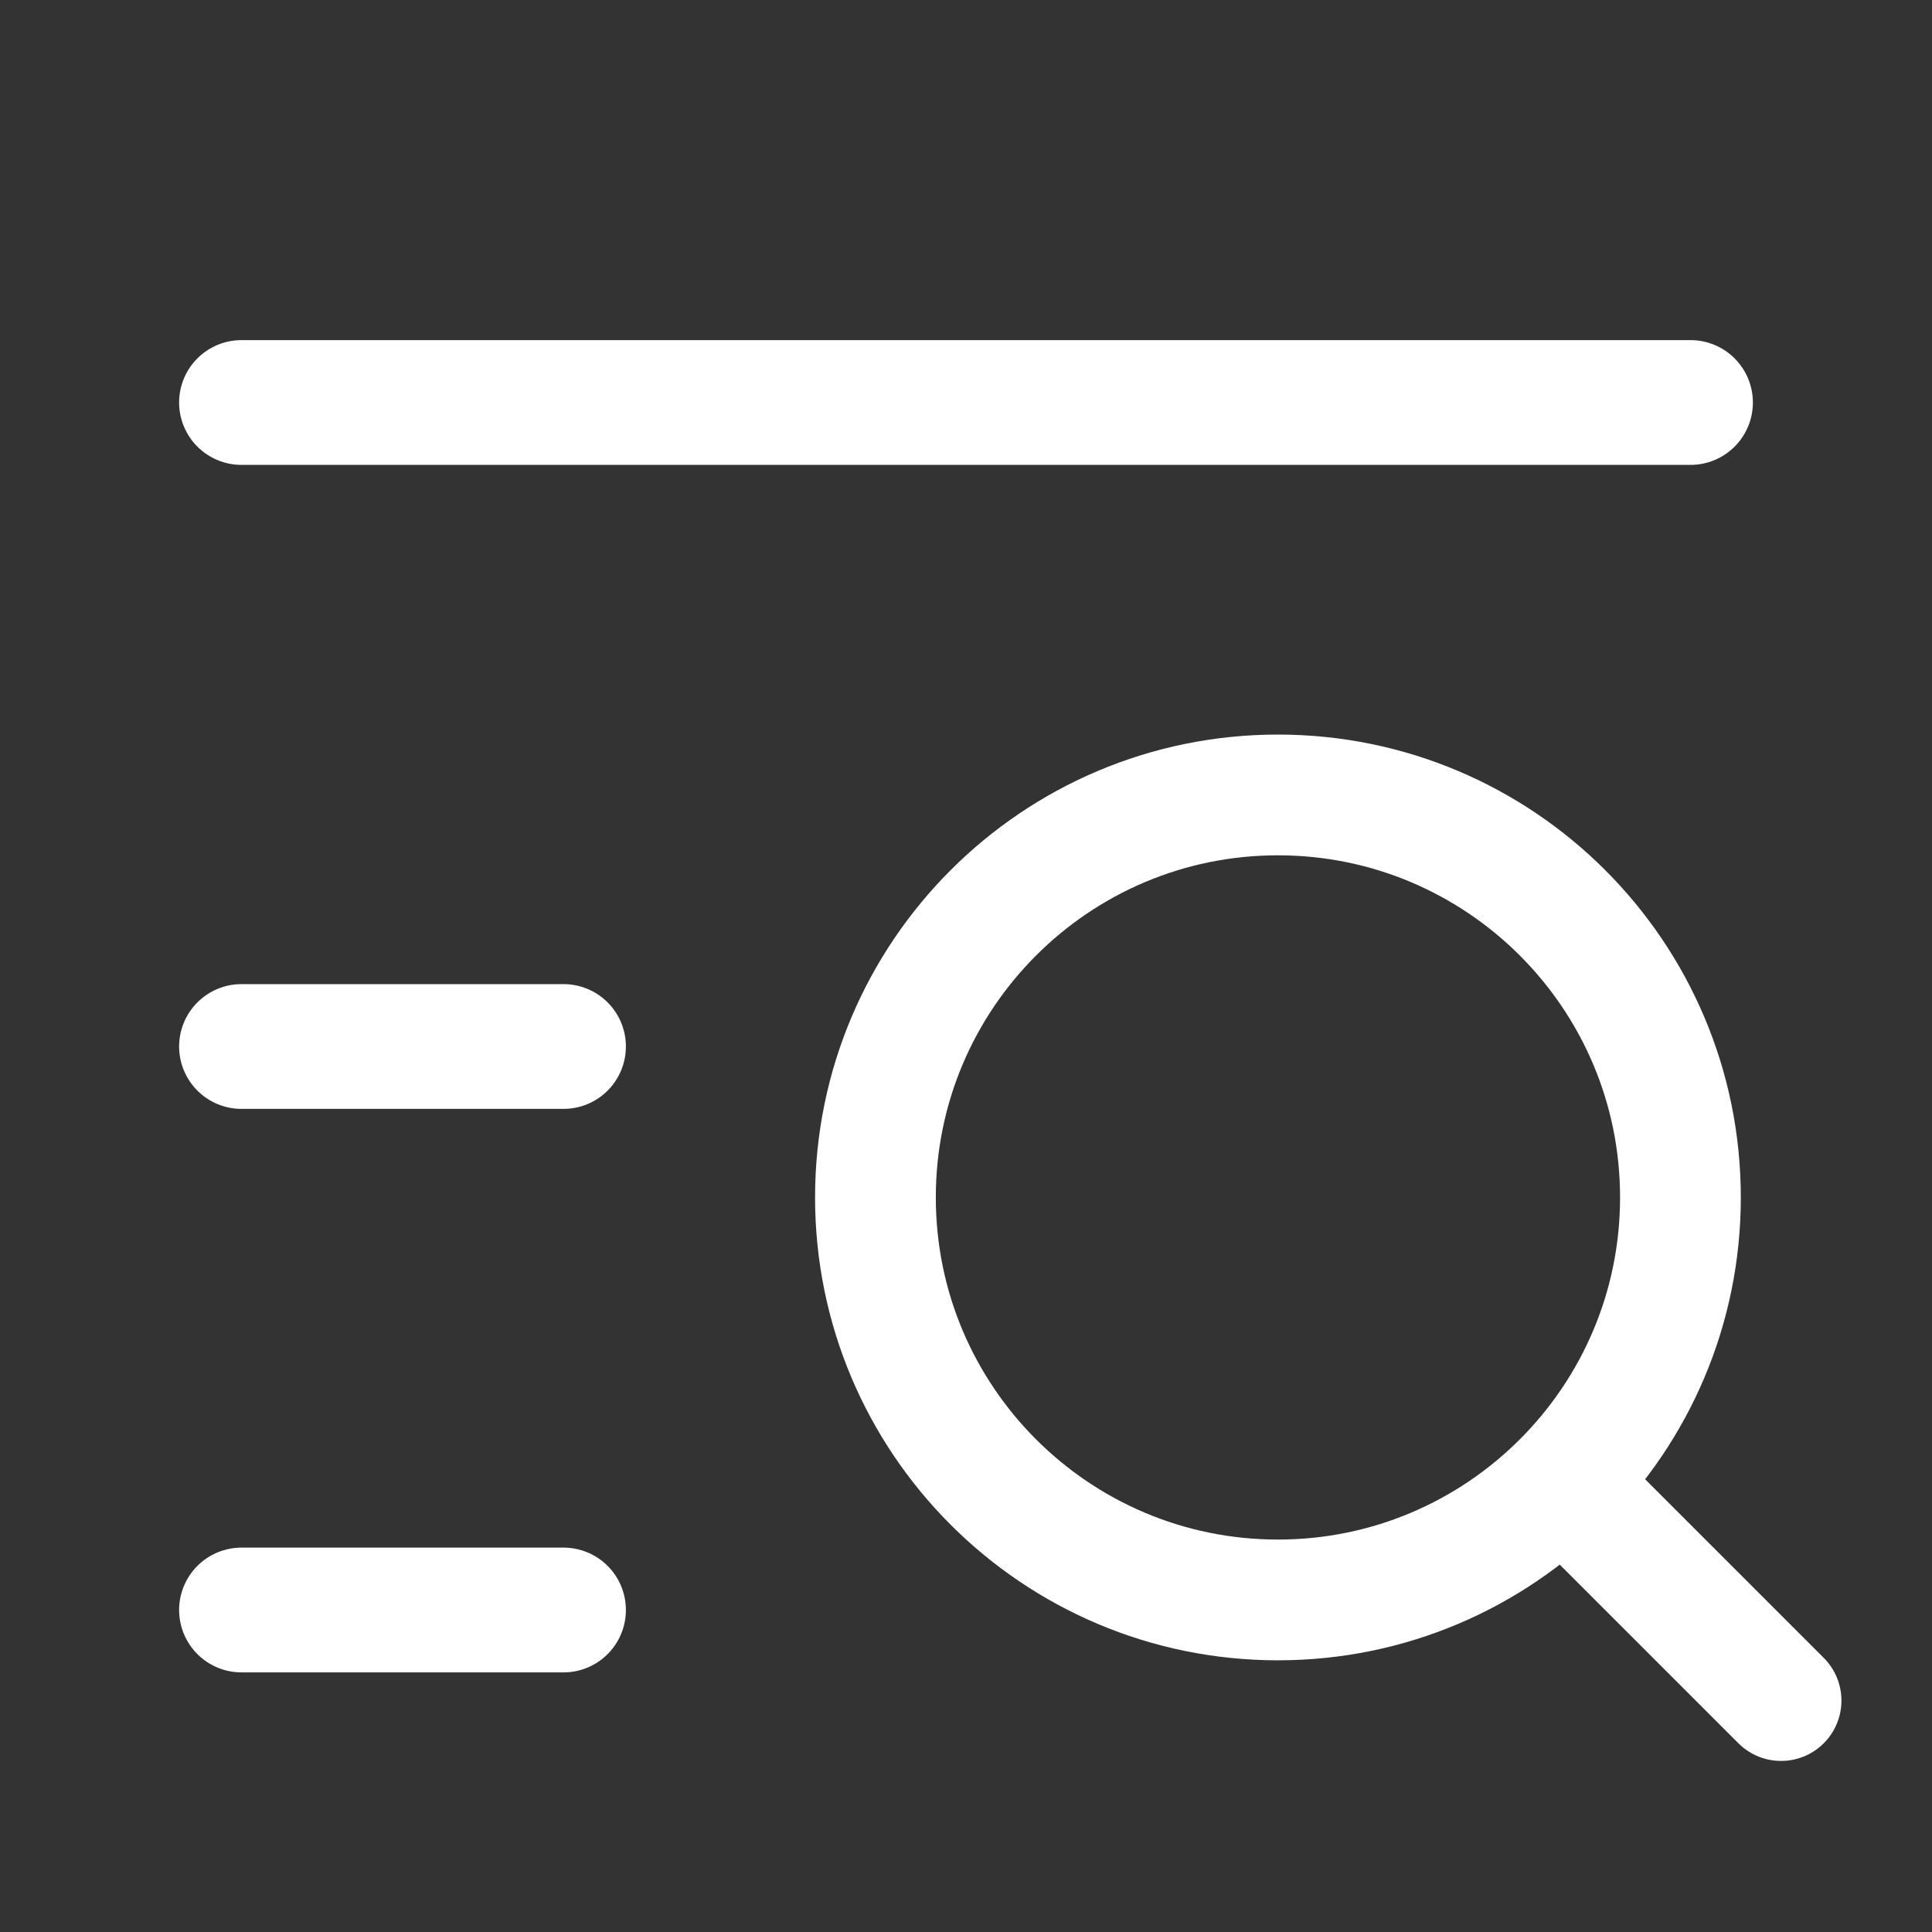   <svg
    width="24"
    height="24"
    viewBox="0 0 24 24"
    fill="none"
    xmlns="http://www.w3.org/2000/svg"
  >
    <rect x="0" y="0" width="24" height="24" fill="#333333" stroke="none"/>
    <path
      d="M21 5H3"
      stroke="white"
      stroke-width="1.55"
      stroke-linecap="round"
      stroke-linejoin="round"
    />
    <path
      d="M7 13H3"
      stroke="white"
      stroke-width="1.55"
      stroke-linecap="round"
      stroke-linejoin="round"
    />
    <path
      d="M7 20H3"
      stroke="white"
      stroke-width="1.55"
      stroke-linecap="round"
      stroke-linejoin="round"
    />
    <path
      d="M22.125 21.125L19.438 18.438M20.875 14.875C20.875 17.636 18.636 19.875 15.875 19.875C13.114 19.875 10.875 17.636 10.875 14.875C10.875 12.114 13.114 9.875 15.875 9.875C18.636 9.875 20.875 12.114 20.875 14.875Z"
      stroke="white"
      stroke-width="1.5"
      stroke-linecap="round"
      stroke-linejoin="round"
    />
  </svg>
